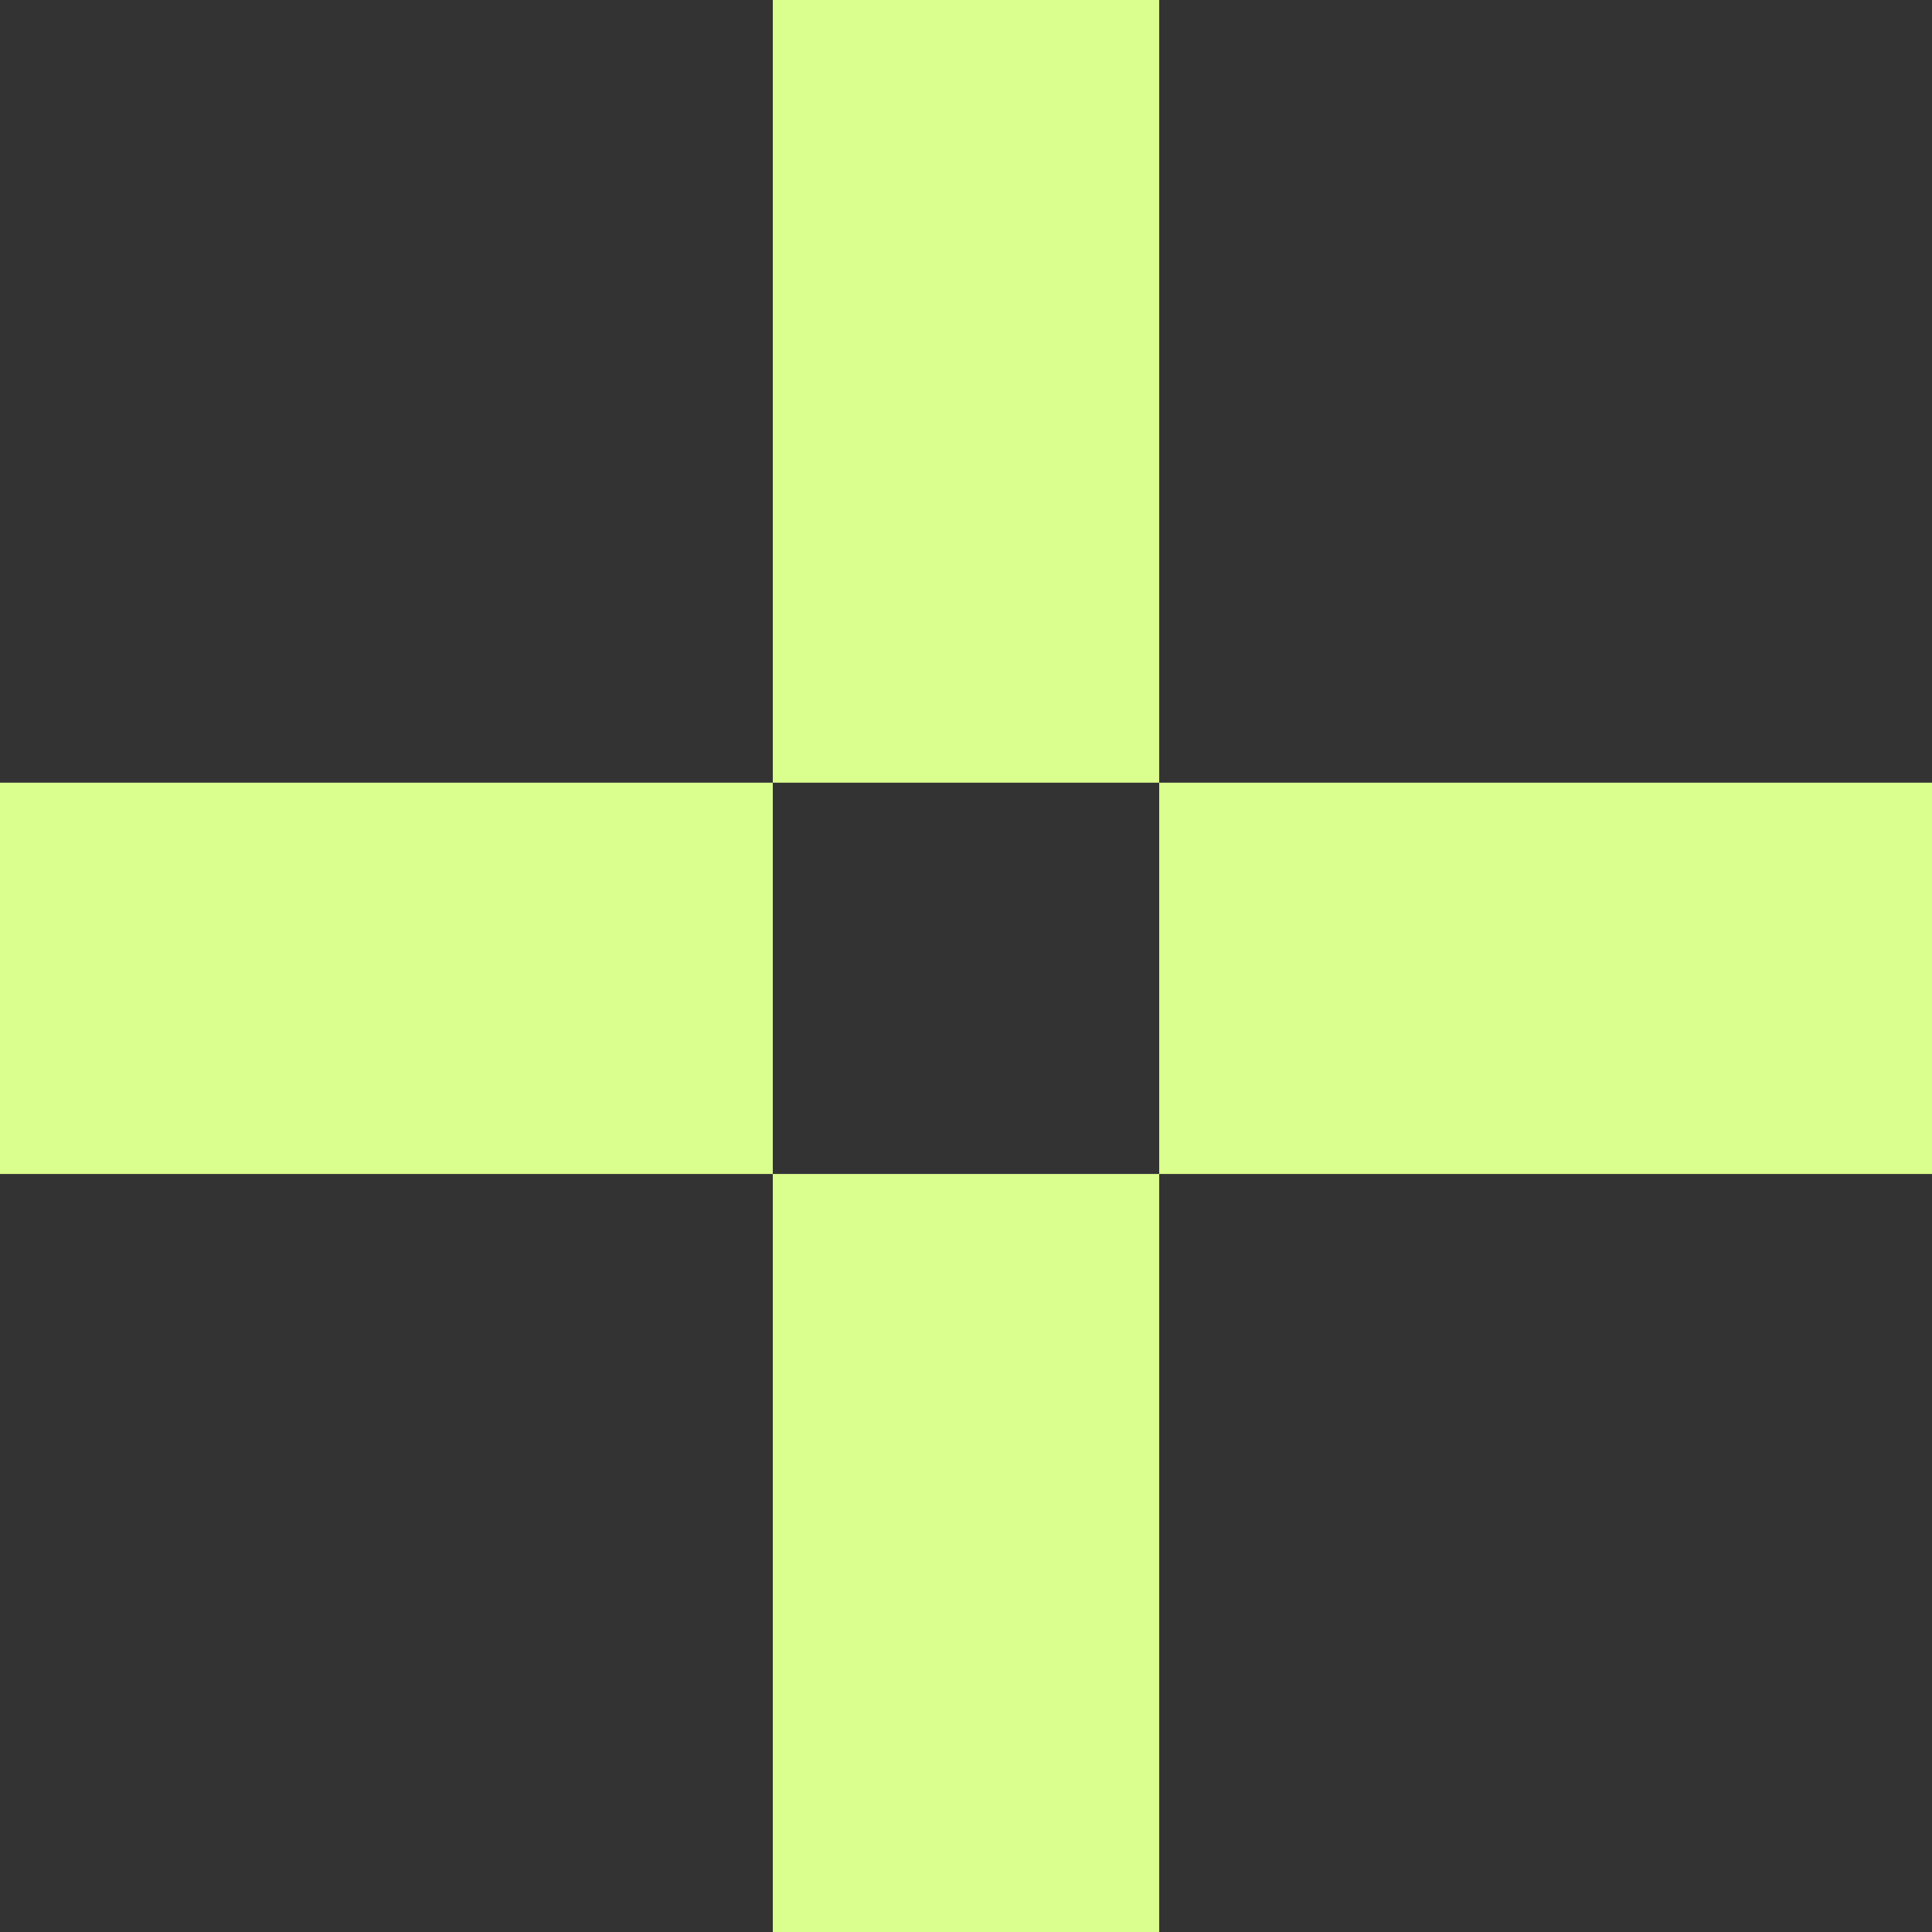 <?xml version="1.0" encoding="UTF-8"?> <svg xmlns="http://www.w3.org/2000/svg" width="34" height="34" viewBox="0 0 34 34" fill="none"><rect x="0" y="0" width="34" height="34" fill="#333333" stroke="none"/> <g clip-path="url(#clip0_5_1682)"> <path d="M13.6 13.774H6.8H4.62H0V20.66H4.62H6.8H13.6V27.121V34H20.4V27.121V20.66H13.6V13.774Z" fill="#DBFF8E"></path> <path d="M27.2 13.774H20.4V20.66H27.2H34V13.774H27.2Z" fill="#DBFF8E"></path> <path d="M13.6 3.848V6.887V13.774H20.4V6.887V3.848V0H13.6V3.848Z" fill="#DBFF8E"></path> </g> <defs> <clipPath id="clip0_5_1682"> <rect width="34" height="34" fill="white"></rect> </clipPath> </defs> </svg> 